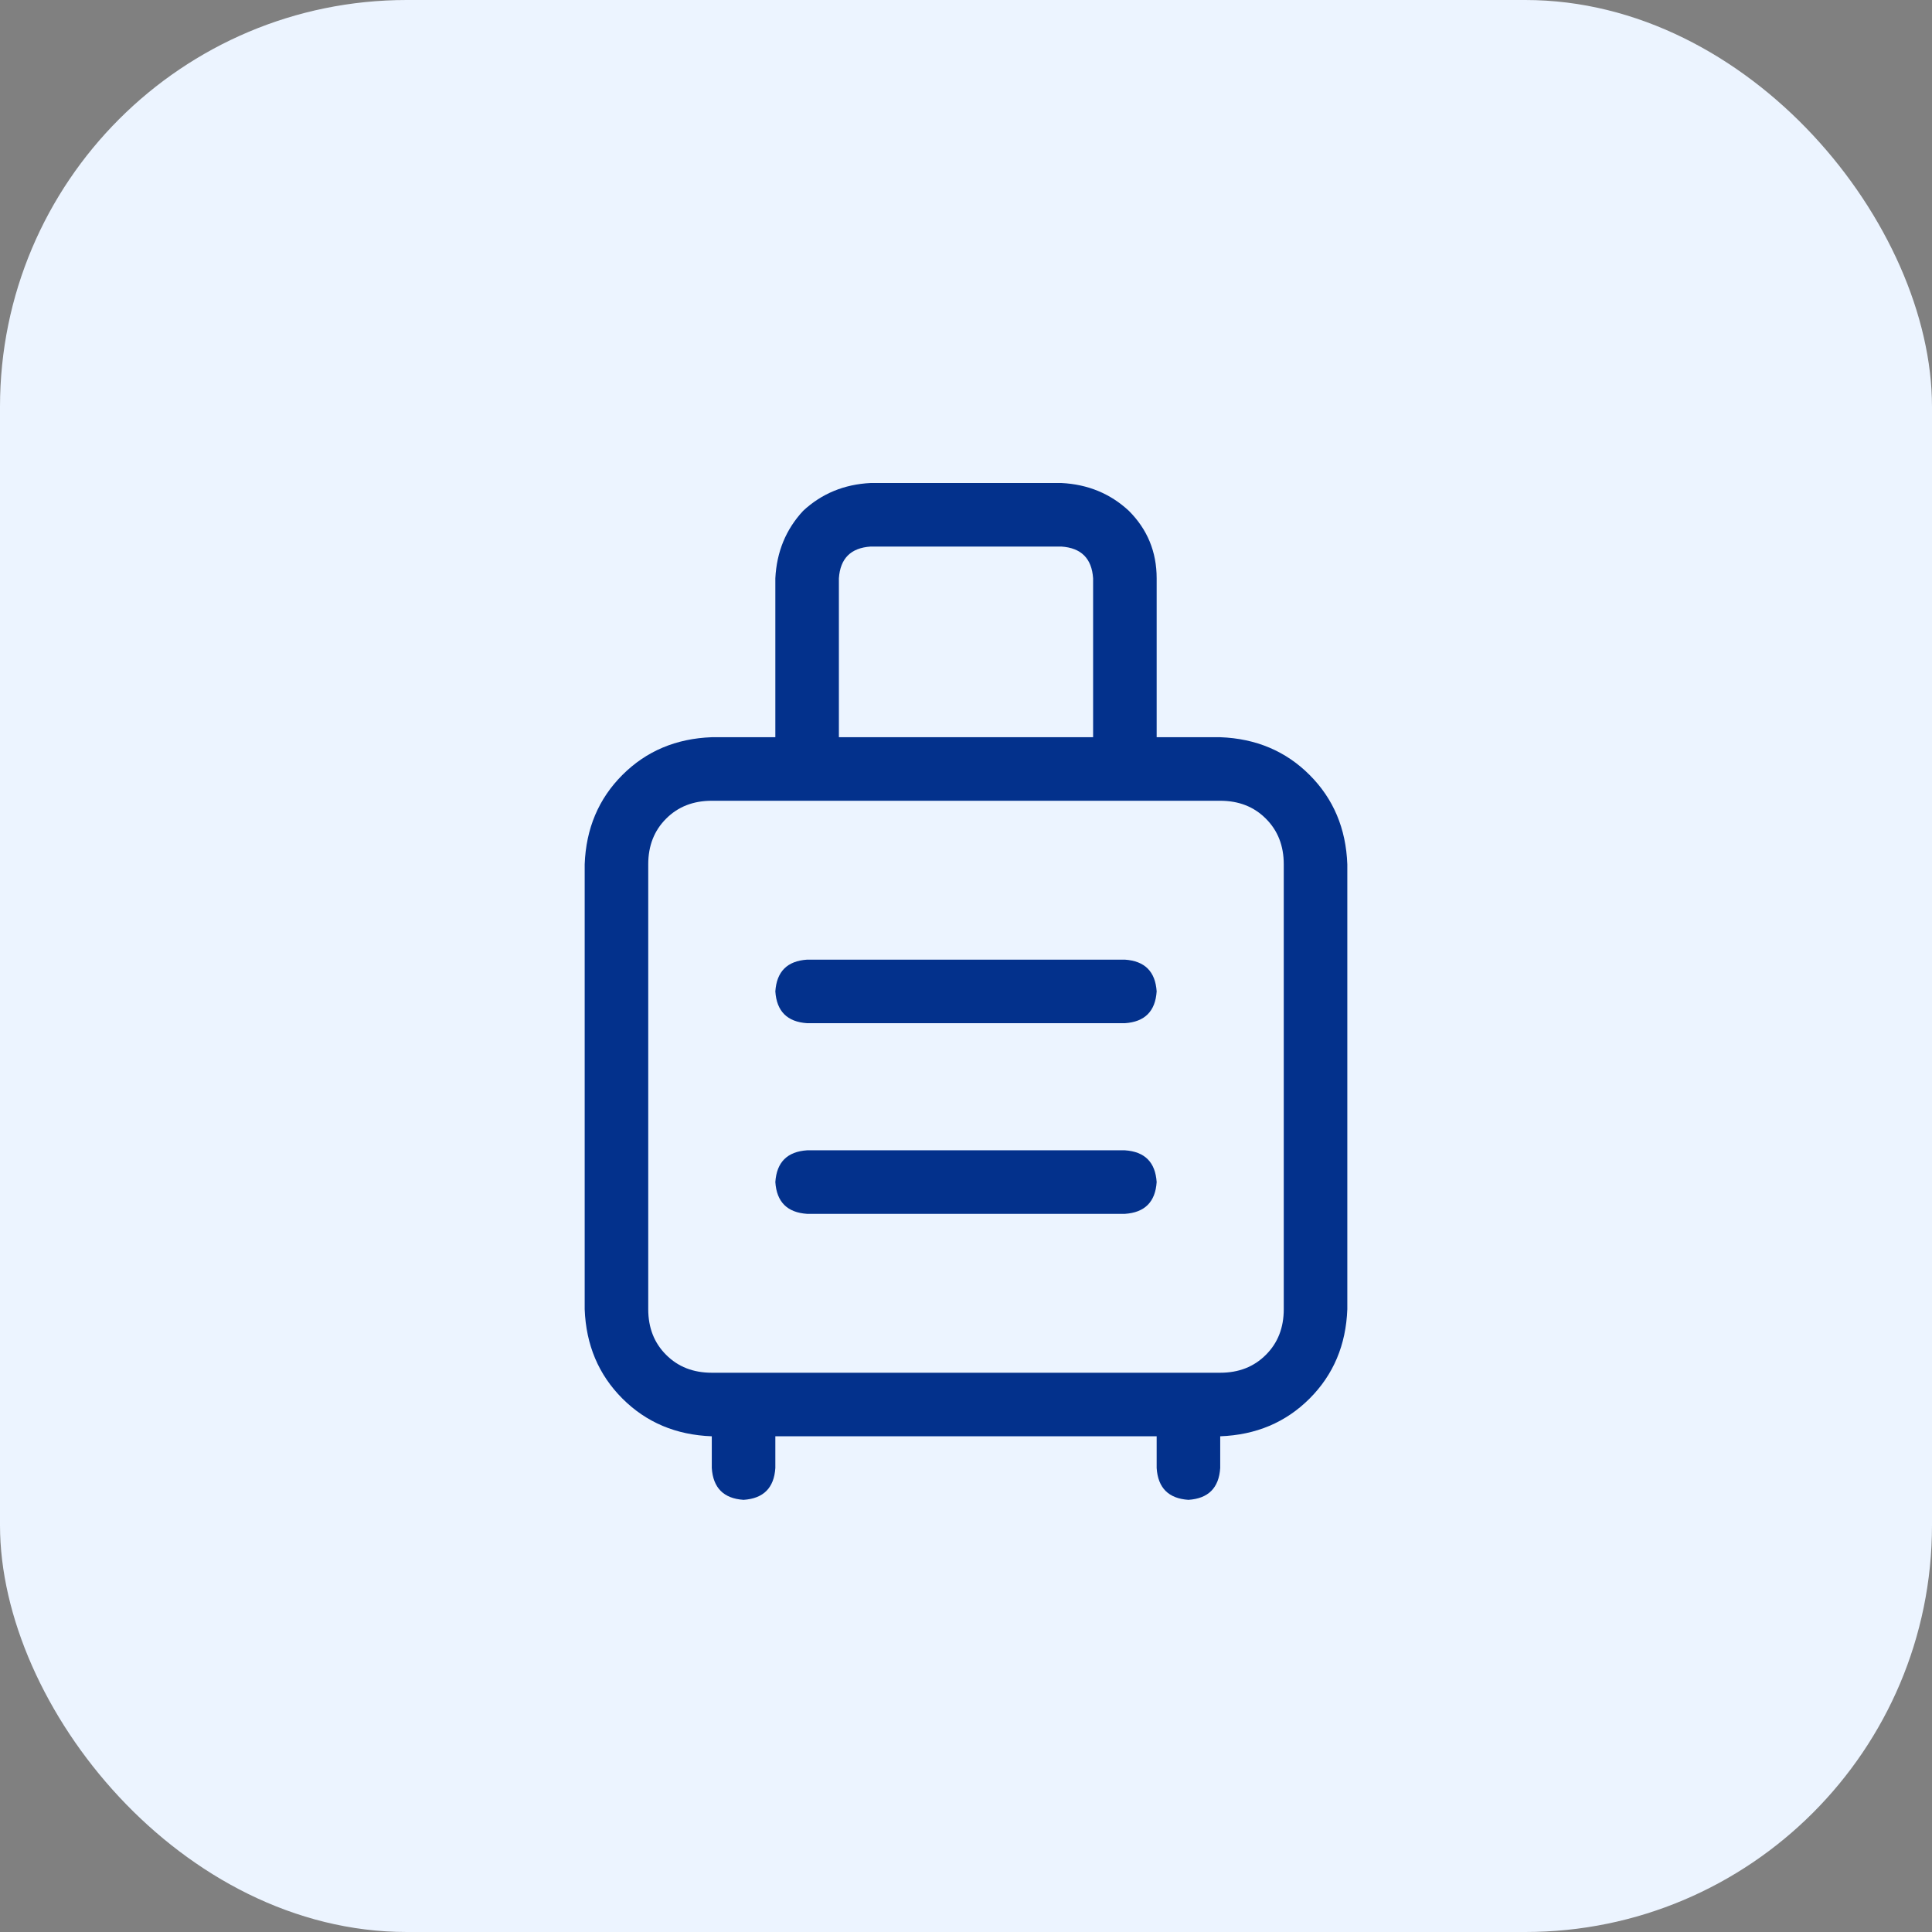 <svg xmlns="http://www.w3.org/2000/svg" width="38" height="38" viewBox="0 0 38 38" fill="none"><rect x="0" y="0" width="38" height="38" fill="#808080" stroke="none"/><rect width="38" height="38" rx="8" fill="#ECF4FF"></rect><path d="M24 14.5C24.703 14.526 25.289 14.773 25.758 15.242C26.227 15.711 26.474 16.297 26.5 17V25.75C26.474 26.453 26.227 27.039 25.758 27.508C25.289 27.977 24.703 28.224 24 28.25V28.875C23.974 29.266 23.766 29.474 23.375 29.5C22.984 29.474 22.776 29.266 22.75 28.875V28.25H15.25V28.875C15.224 29.266 15.016 29.474 14.625 29.5C14.234 29.474 14.026 29.266 14 28.875V28.25C13.297 28.224 12.711 27.977 12.242 27.508C11.773 27.039 11.526 26.453 11.5 25.75V17C11.526 16.297 11.773 15.711 12.242 15.242C12.711 14.773 13.297 14.526 14 14.5H15.25V11.375C15.276 10.854 15.458 10.412 15.797 10.047C16.162 9.708 16.604 9.526 17.125 9.5H20.875C21.396 9.526 21.838 9.708 22.203 10.047C22.568 10.412 22.75 10.854 22.75 11.375V14.5H24ZM16.5 11.375V14.5H21.5V11.375C21.474 10.984 21.266 10.776 20.875 10.75H17.125C16.734 10.776 16.526 10.984 16.5 11.375ZM25.25 25.75V17C25.25 16.635 25.133 16.336 24.898 16.102C24.664 15.867 24.365 15.75 24 15.75H14C13.635 15.75 13.336 15.867 13.102 16.102C12.867 16.336 12.75 16.635 12.75 17V25.75C12.75 26.115 12.867 26.414 13.102 26.648C13.336 26.883 13.635 27 14 27H24C24.365 27 24.664 26.883 24.898 26.648C25.133 26.414 25.25 26.115 25.25 25.75ZM22.125 22.625C22.516 22.651 22.724 22.859 22.75 23.25C22.724 23.641 22.516 23.849 22.125 23.875H15.875C15.484 23.849 15.276 23.641 15.25 23.25C15.276 22.859 15.484 22.651 15.875 22.625H22.125ZM22.125 18.875C22.516 18.901 22.724 19.109 22.75 19.5C22.724 19.891 22.516 20.099 22.125 20.125H15.875C15.484 20.099 15.276 19.891 15.25 19.5C15.276 19.109 15.484 18.901 15.875 18.875H22.125Z" fill="#03318C"></path></svg>